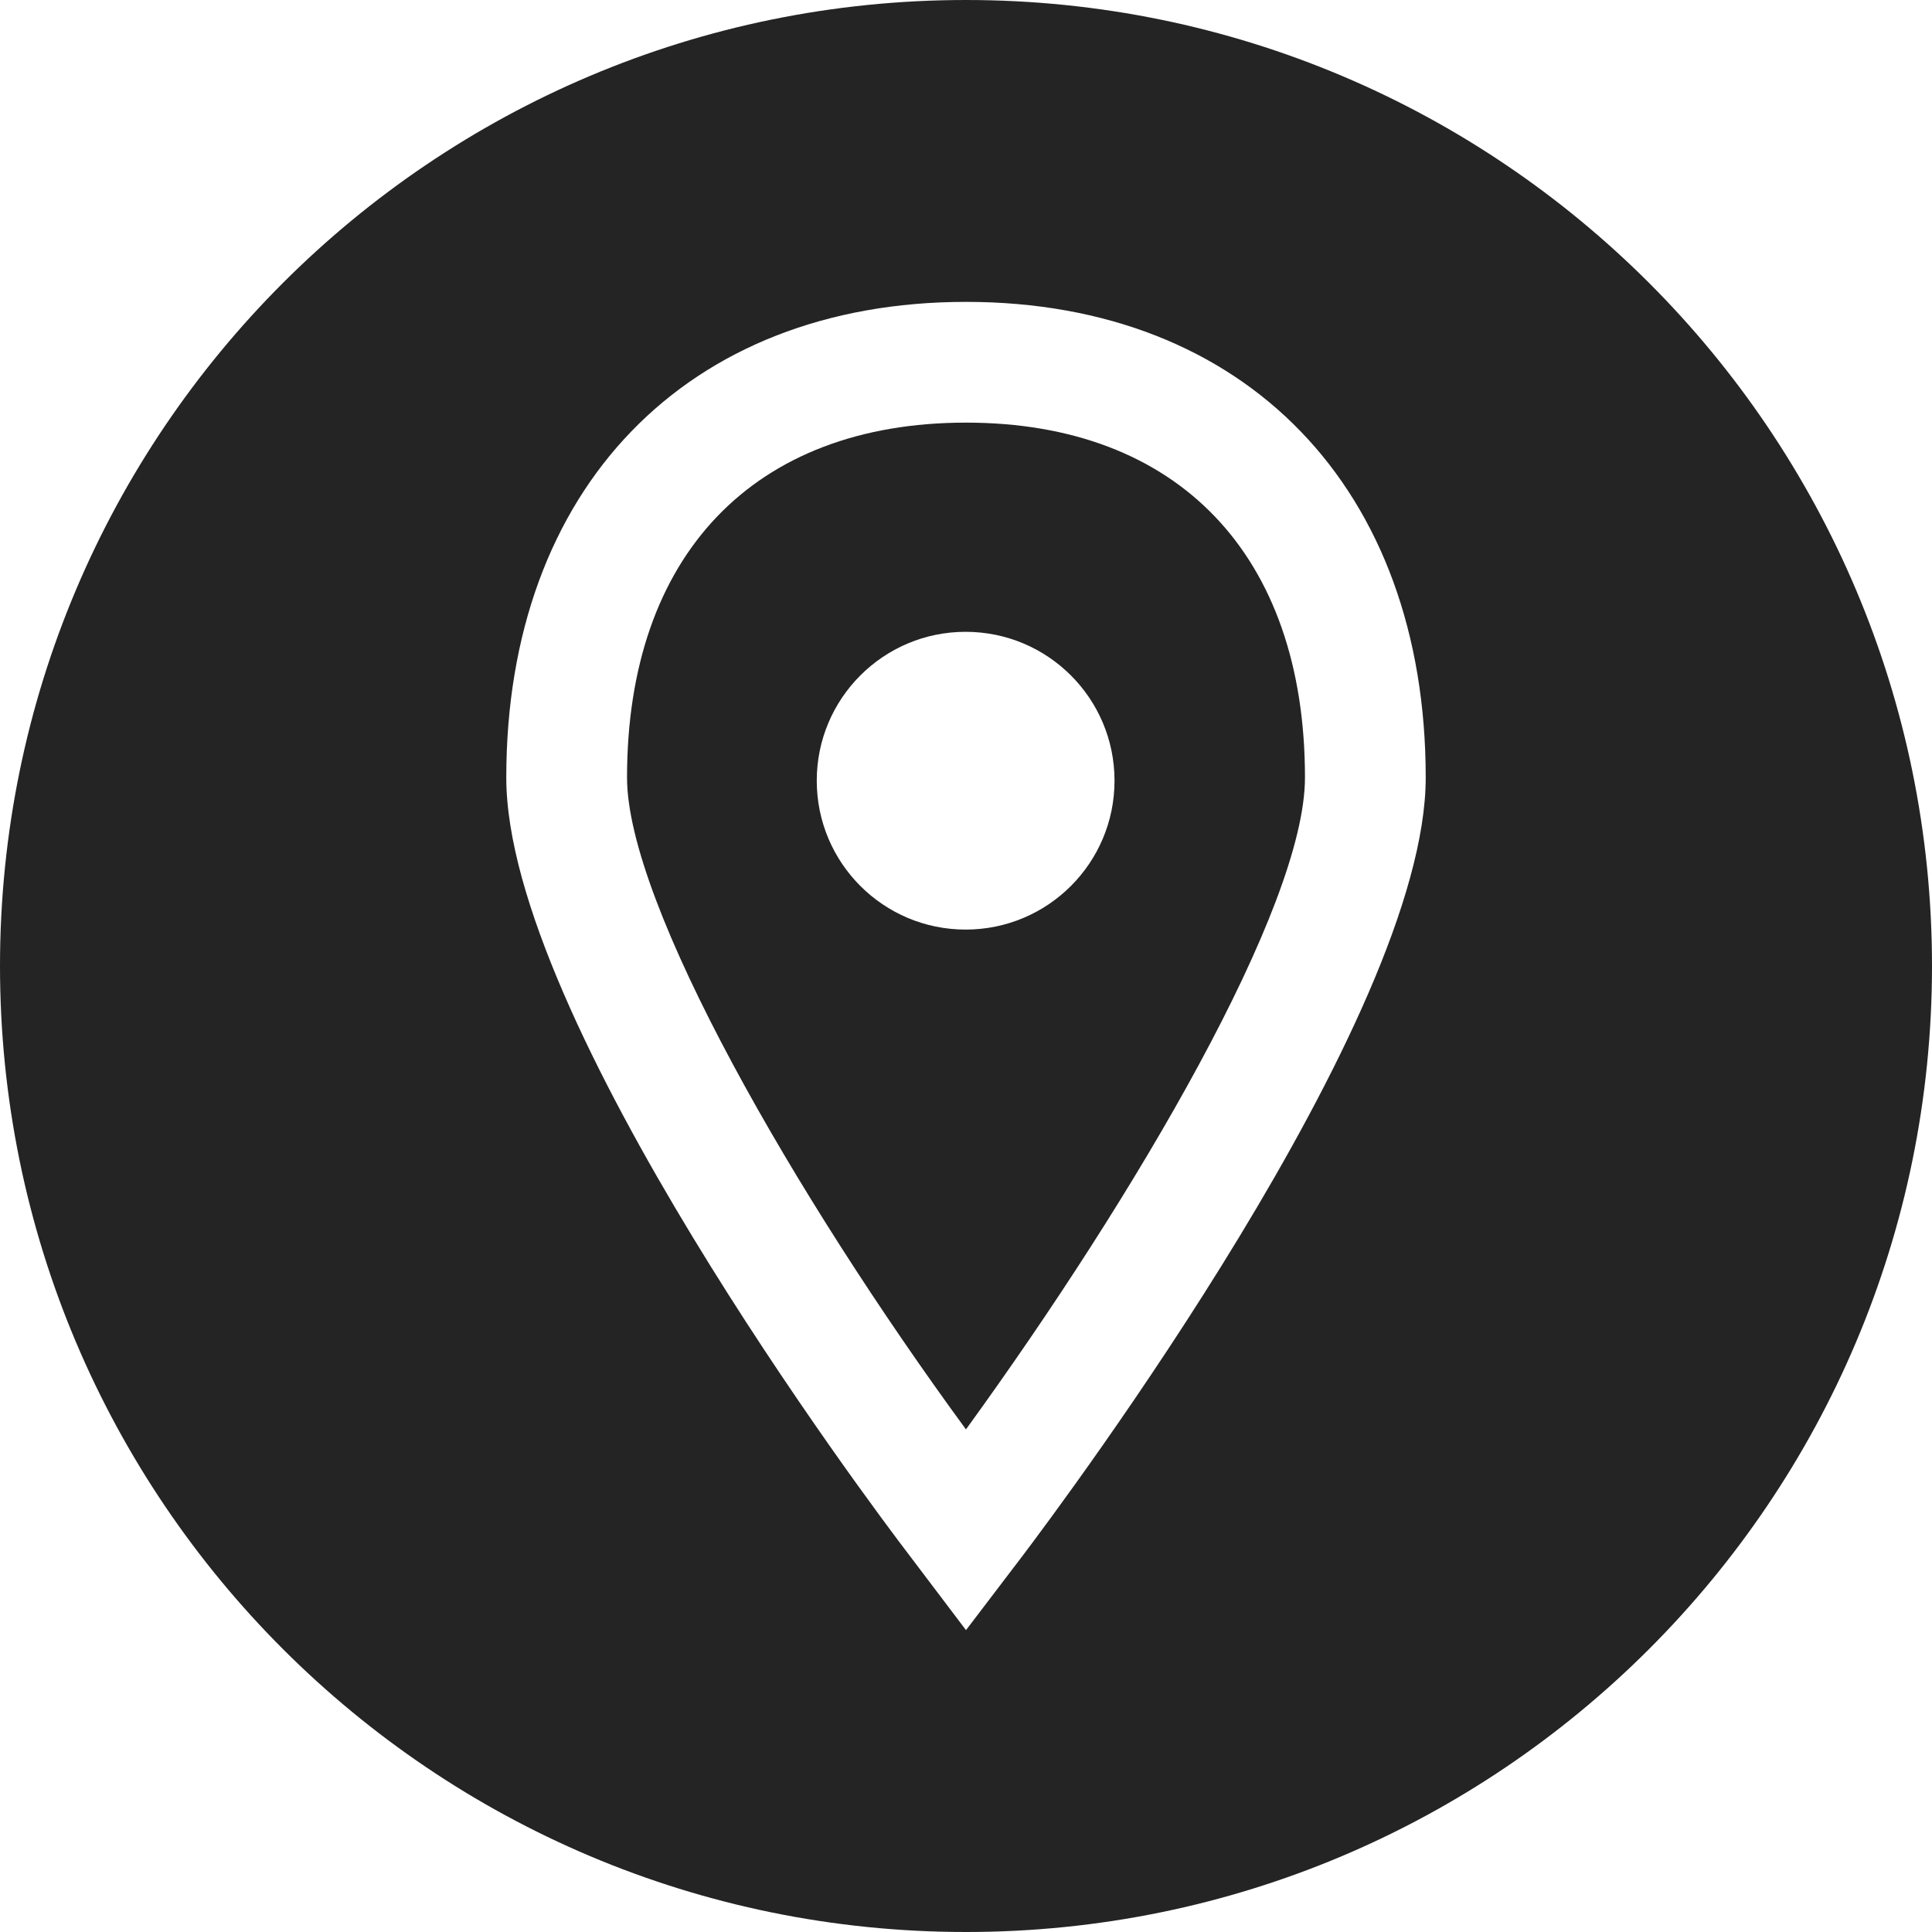 <svg width="40" height="40" viewBox="0 0 40 40" fill="none" xmlns="http://www.w3.org/2000/svg">
<path d="M20 8.75C15.606 8.75 12.982 11.497 12.982 16.098C12.982 18.716 16.461 24.764 19.999 29.594C23.516 24.748 27.018 18.774 27.018 16.098C27.018 11.497 24.394 8.75 20 8.75ZM19.992 19.246C18.29 19.246 16.91 17.866 16.91 16.163C16.91 14.461 18.29 13.081 19.992 13.081C21.695 13.081 23.075 14.461 23.075 16.163C23.075 17.866 21.695 19.246 19.992 19.246Z" fill="#242424"/>
<path d="M20 0C8.954 0 0 8.954 0 20C0 31.046 8.954 40 20 40C31.046 40 40 31.046 40 20C40 8.954 31.046 0 20 0ZM21.171 32.212L20 33.75L18.836 32.212C17.979 31.093 10.482 21.084 10.482 16.098C10.482 10.116 14.216 6.25 20 6.25C25.784 6.25 29.518 10.116 29.518 16.098C29.518 21.076 22.021 31.085 21.171 32.212Z" fill="#242424"/>
</svg>
